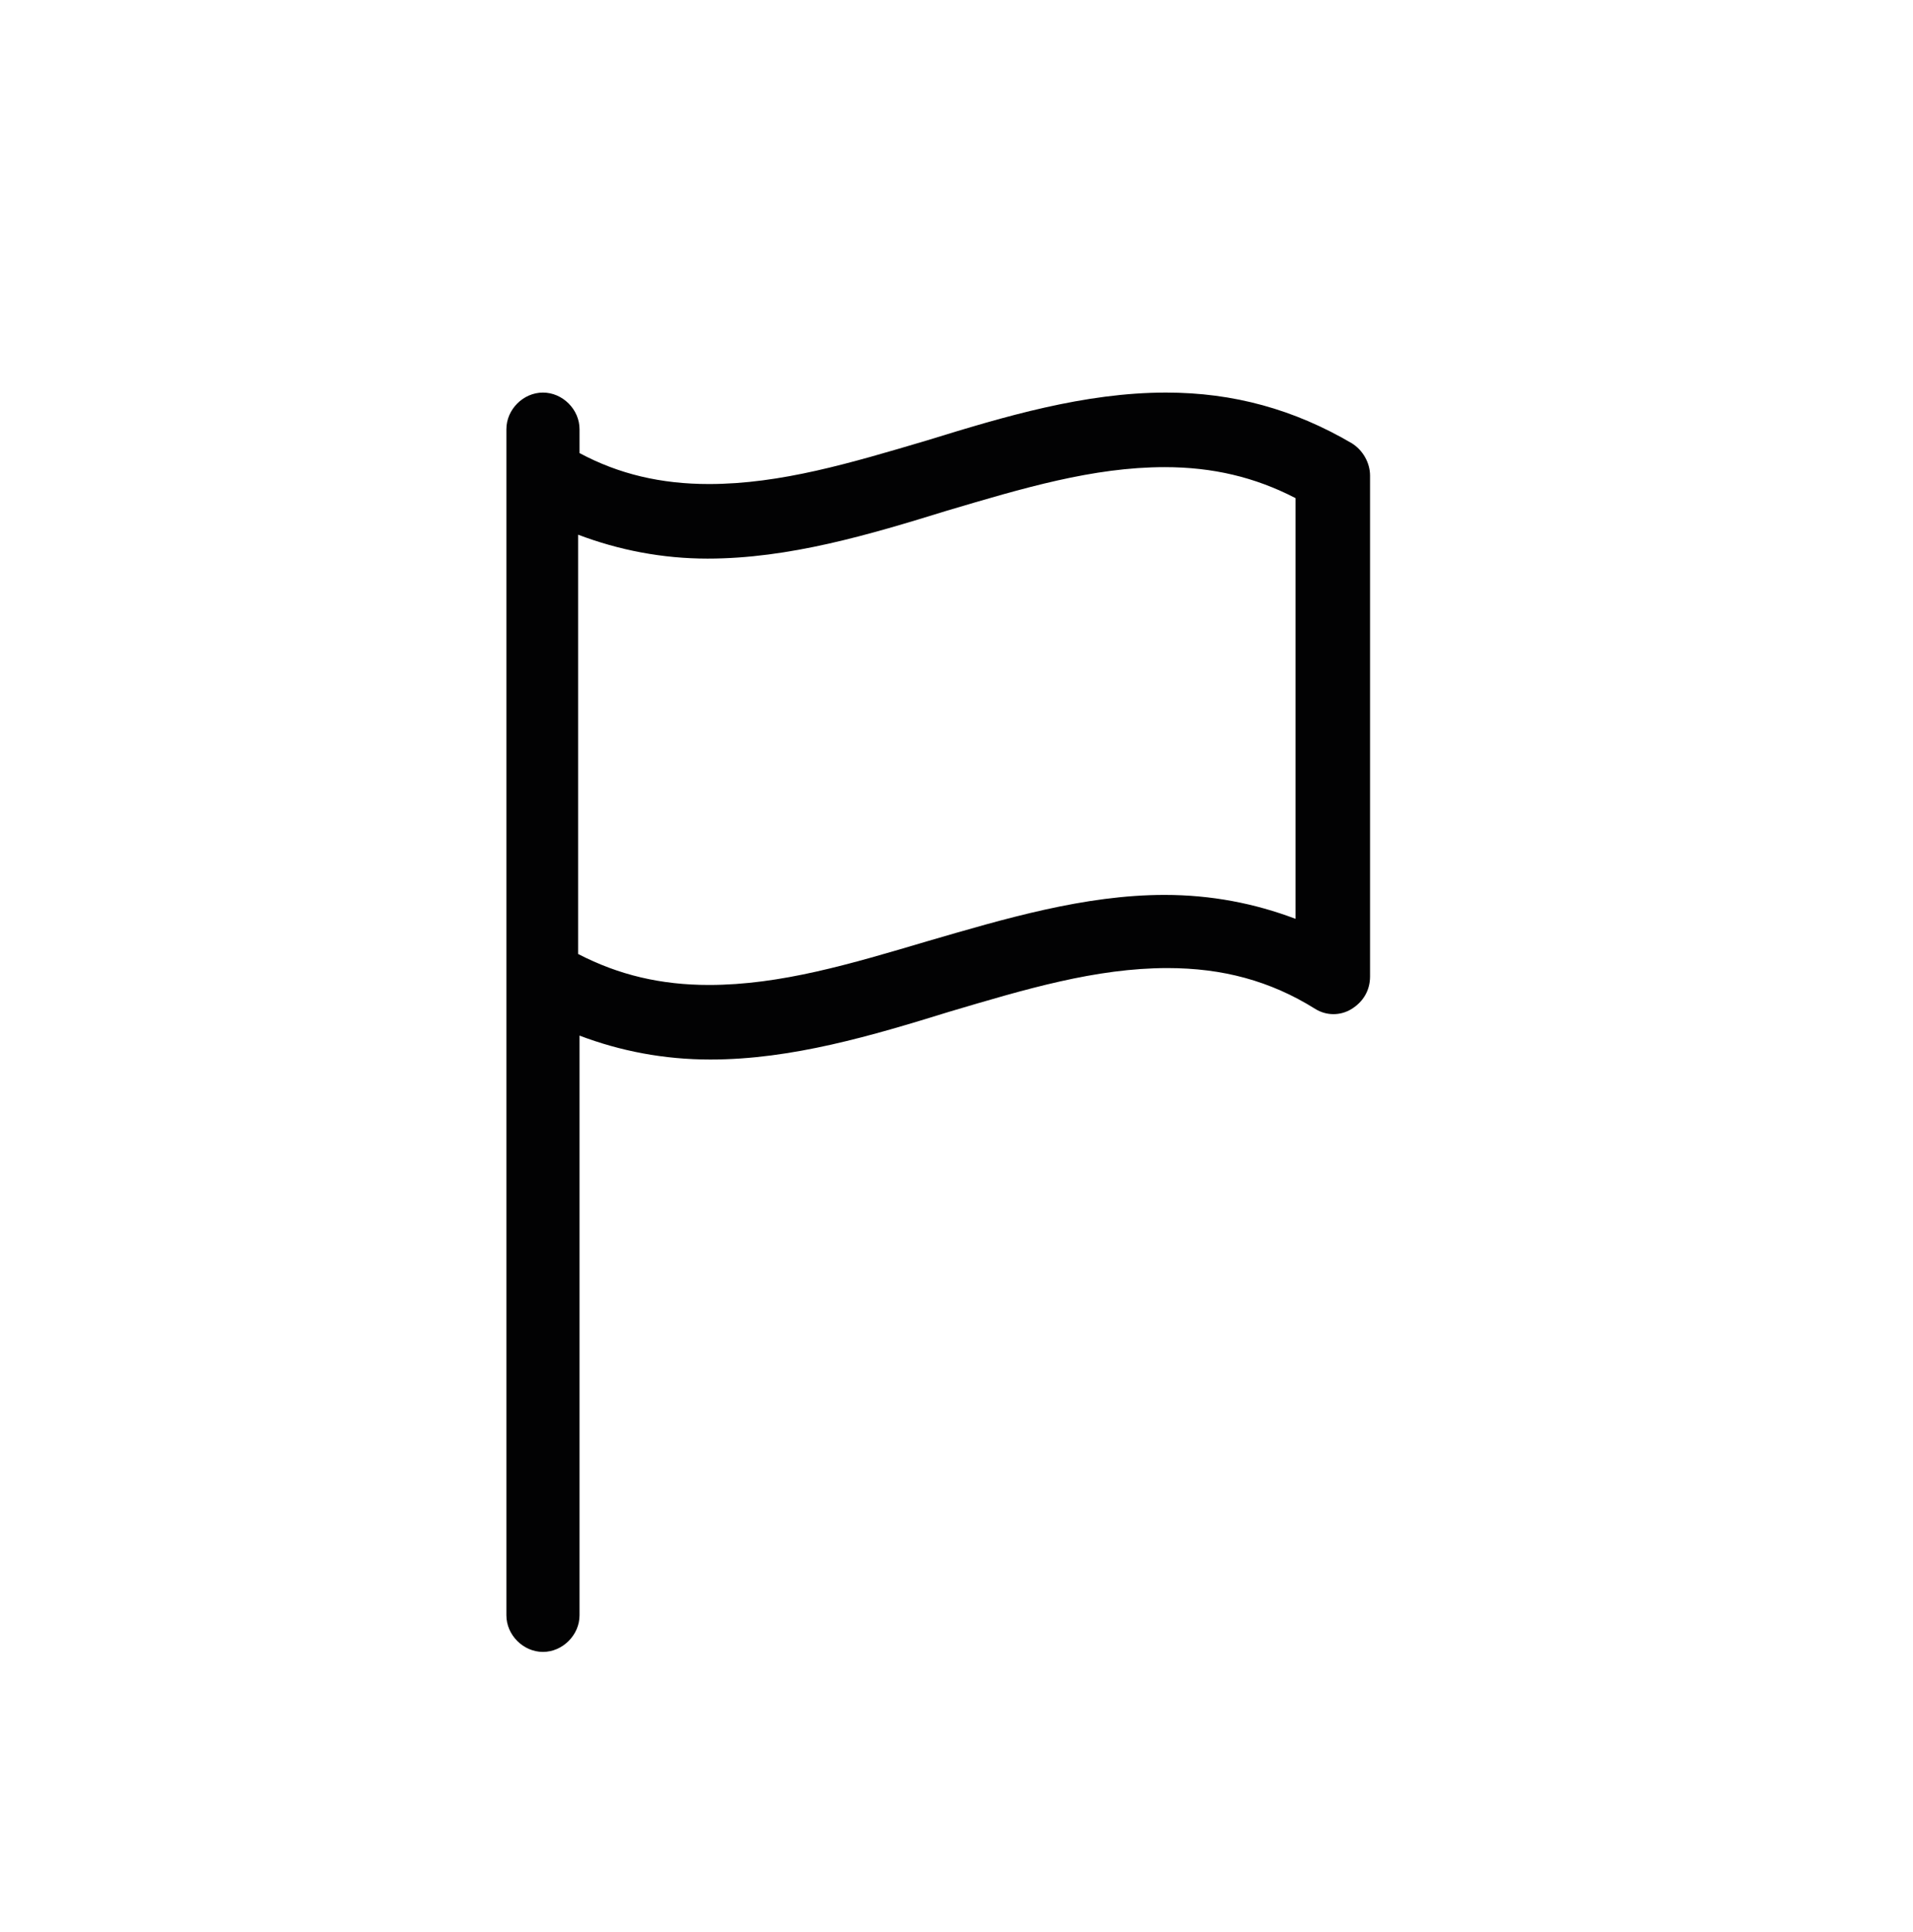<?xml version="1.0" encoding="utf-8"?>
<!-- Generator: Adobe Illustrator 26.5.0, SVG Export Plug-In . SVG Version: 6.00 Build 0)  -->
<svg version="1.1" id="Laag_1" xmlns="http://www.w3.org/2000/svg" xmlns:xlink="http://www.w3.org/1999/xlink" x="0px" y="0px"
	 viewBox="0 0 136 137.3" style="enable-background:new 0 0 136 137.3;" xml:space="preserve">
<style type="text/css">
	.st0{fill:#020203;}
	.st1{fill:#010202;}
	.st2{fill:#FFFFFF;}
	.st3{fill:none;}
</style>
<path class="st0" d="M96.1,31.5c-4.1-2.4-8.4-3.6-13.2-3.6c-5.8,0-11.5,1.7-17,3.4c-5.4,1.6-10.4,3.1-15.5,3.1h0
	c-3.4,0-6.4-0.7-9.2-2.2v-1.7c0-1.4-1.2-2.6-2.6-2.6c-1.4,0-2.6,1.2-2.6,2.6v3.2v35.7v45.4c0,1.4,1.2,2.6,2.6,2.6
	c1.4,0,2.6-1.2,2.6-2.6V73.6c2.9,1.1,6,1.7,9.3,1.7c5.8,0,11.5-1.7,17-3.4c5.4-1.6,10.4-3.1,15.5-3.1c3.9,0,7.3,0.9,10.5,2.9
	c0.8,0.5,1.8,0.5,2.6,0c0.8-0.5,1.3-1.3,1.3-2.3V33.8C97.4,32.9,96.9,32,96.1,31.5 M65.9,66.9c-5.4,1.6-10.4,3.1-15.5,3.1
	c-3.4,0-6.4-0.7-9.3-2.2V38c2.9,1.1,6,1.7,9.2,1.7h0c5.8,0,11.5-1.7,17-3.4c5.4-1.6,10.4-3.1,15.5-3.1c3.4,0,6.4,0.7,9.3,2.2v29.9
	c-2.9-1.1-6-1.7-9.3-1.7C77.1,63.6,71.4,65.3,65.9,66.9"/>
<rect x="1" class="st3" width="133" height="135.3"/>
</svg>
